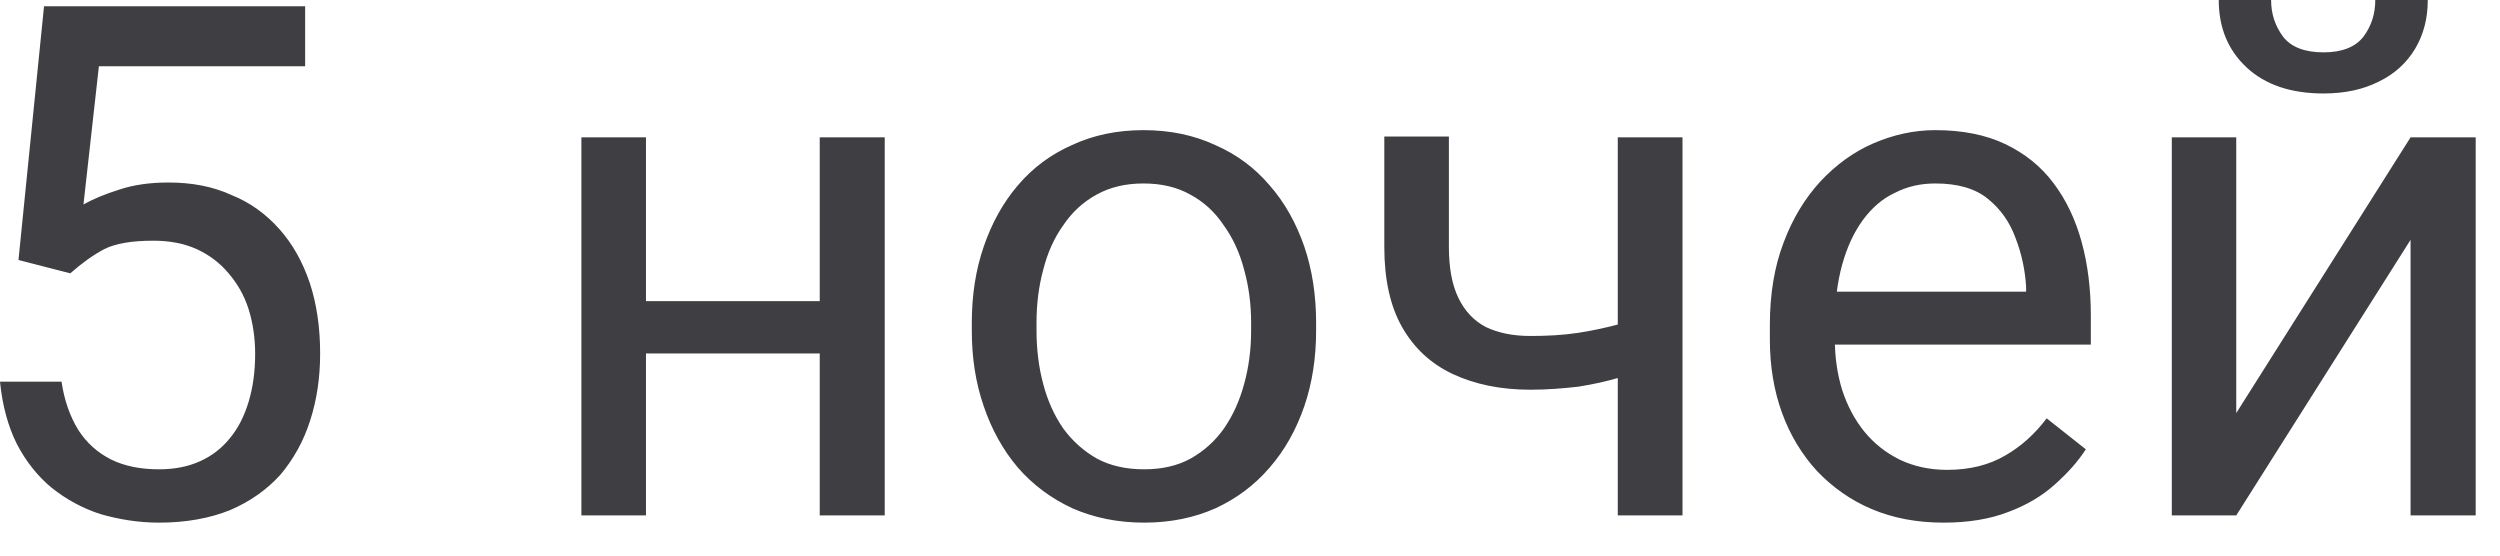 <?xml version="1.0" encoding="utf-8"?>
<svg xmlns="http://www.w3.org/2000/svg" fill="none" height="100%" overflow="visible" preserveAspectRatio="none" style="display: block;" viewBox="0 0 18 4" width="100%">
<path d="M0.506 1.968L0.133 1.872L0.317 0.045H2.197V0.477H0.712L0.601 1.472C0.669 1.434 0.754 1.398 0.856 1.366C0.96 1.331 1.079 1.314 1.213 1.314C1.383 1.314 1.534 1.343 1.669 1.405C1.803 1.459 1.917 1.543 2.011 1.649C2.107 1.756 2.18 1.888 2.23 2.036C2.28 2.187 2.305 2.358 2.305 2.545C2.305 2.719 2.281 2.88 2.233 3.028C2.186 3.176 2.114 3.305 2.019 3.418C1.923 3.524 1.802 3.611 1.656 3.673C1.512 3.731 1.341 3.763 1.145 3.763C0.997 3.763 0.858 3.74 0.725 3.702C0.594 3.66 0.476 3.595 0.372 3.512C0.27 3.428 0.186 3.321 0.121 3.196C0.057 3.067 0.017 2.919 0 2.748H0.443C0.463 2.883 0.504 2.999 0.564 3.096C0.624 3.189 0.703 3.26 0.801 3.309C0.899 3.357 1.014 3.379 1.145 3.379C1.256 3.379 1.354 3.36 1.44 3.321C1.525 3.283 1.597 3.228 1.656 3.154C1.715 3.083 1.759 2.996 1.79 2.893C1.821 2.79 1.837 2.677 1.837 2.548C1.837 2.432 1.821 2.326 1.79 2.226C1.758 2.126 1.71 2.043 1.646 1.968C1.584 1.894 1.508 1.836 1.417 1.794C1.326 1.753 1.222 1.733 1.105 1.733C0.949 1.733 0.831 1.753 0.75 1.794C0.671 1.836 0.59 1.894 0.506 1.968ZM5.993 2.168V2.545H4.553V2.168H5.993ZM4.651 0.989V3.711H4.186V0.989H4.651ZM6.37 0.989V3.711H5.902V0.989H6.37ZM6.997 2.381V2.323C6.997 2.126 7.025 1.943 7.083 1.775C7.14 1.608 7.222 1.459 7.329 1.334C7.436 1.208 7.567 1.111 7.719 1.044C7.872 0.973 8.043 0.937 8.233 0.937C8.424 0.937 8.596 0.973 8.749 1.044C8.903 1.111 9.034 1.208 9.141 1.334C9.251 1.459 9.333 1.608 9.391 1.775C9.448 1.943 9.476 2.126 9.476 2.323V2.381C9.476 2.577 9.448 2.758 9.391 2.925C9.333 3.093 9.251 3.241 9.141 3.367C9.034 3.492 8.904 3.589 8.751 3.66C8.6 3.727 8.429 3.763 8.238 3.763C8.047 3.763 7.875 3.727 7.722 3.66C7.569 3.589 7.438 3.492 7.329 3.367C7.222 3.241 7.14 3.093 7.083 2.925C7.025 2.758 6.997 2.577 6.997 2.381ZM7.463 2.323V2.381C7.463 2.516 7.479 2.645 7.511 2.764C7.542 2.883 7.59 2.99 7.654 3.083C7.719 3.173 7.801 3.247 7.898 3.302C7.995 3.354 8.108 3.379 8.238 3.379C8.365 3.379 8.477 3.354 8.572 3.302C8.67 3.247 8.751 3.173 8.814 3.083C8.878 2.99 8.926 2.883 8.958 2.764C8.991 2.645 9.008 2.516 9.008 2.381V2.323C9.008 2.187 8.991 2.062 8.958 1.943C8.926 1.82 8.877 1.714 8.812 1.624C8.748 1.527 8.667 1.453 8.57 1.401C8.474 1.347 8.362 1.321 8.233 1.321C8.105 1.321 7.993 1.347 7.896 1.401C7.8 1.453 7.719 1.527 7.654 1.624C7.59 1.714 7.542 1.82 7.511 1.943C7.479 2.062 7.463 2.187 7.463 2.323ZM12.114 0.989V3.711H11.648V0.989H12.114ZM11.955 2.239V2.622C11.861 2.658 11.766 2.69 11.668 2.716C11.573 2.745 11.471 2.767 11.364 2.784C11.258 2.796 11.143 2.806 11.019 2.806C10.804 2.806 10.618 2.767 10.46 2.693C10.302 2.619 10.181 2.506 10.095 2.355C10.009 2.204 9.967 2.01 9.967 1.778V0.983H10.432V1.778C10.432 1.93 10.455 2.052 10.501 2.146C10.546 2.239 10.612 2.31 10.699 2.355C10.787 2.397 10.893 2.419 11.019 2.419C11.14 2.419 11.253 2.413 11.359 2.397C11.466 2.381 11.569 2.358 11.666 2.332C11.765 2.307 11.861 2.274 11.955 2.239ZM13.994 3.763C13.804 3.763 13.632 3.731 13.478 3.666C13.325 3.602 13.194 3.508 13.083 3.392C12.974 3.273 12.89 3.135 12.831 2.974C12.772 2.812 12.743 2.635 12.743 2.445V2.339C12.743 2.117 12.776 1.92 12.841 1.749C12.907 1.572 12.996 1.427 13.108 1.305C13.22 1.186 13.348 1.092 13.491 1.031C13.633 0.97 13.781 0.937 13.934 0.937C14.128 0.937 14.296 0.97 14.437 1.037C14.579 1.105 14.696 1.198 14.787 1.321C14.877 1.44 14.944 1.582 14.988 1.743C15.032 1.904 15.054 2.081 15.054 2.271V2.481H13.02V2.1H14.588V2.065C14.581 1.946 14.556 1.827 14.512 1.714C14.47 1.598 14.403 1.504 14.311 1.43C14.219 1.356 14.093 1.321 13.934 1.321C13.828 1.321 13.73 1.343 13.642 1.389C13.553 1.43 13.476 1.498 13.412 1.585C13.349 1.672 13.299 1.778 13.264 1.904C13.229 2.03 13.211 2.175 13.211 2.339V2.445C13.211 2.574 13.229 2.696 13.264 2.809C13.301 2.922 13.354 3.022 13.422 3.106C13.493 3.193 13.578 3.26 13.677 3.309C13.777 3.357 13.892 3.383 14.019 3.383C14.184 3.383 14.323 3.347 14.437 3.28C14.551 3.215 14.651 3.125 14.736 3.012L15.018 3.235C14.96 3.325 14.885 3.408 14.794 3.489C14.704 3.57 14.592 3.637 14.46 3.686C14.329 3.737 14.174 3.763 13.994 3.763ZM16.101 2.974L17.356 0.989H17.825V3.711H17.356V1.727L16.101 3.711H15.637V0.989H16.101V2.974ZM17.102 0H17.48C17.48 0.132 17.45 0.248 17.389 0.351C17.329 0.451 17.242 0.532 17.13 0.586C17.017 0.644 16.884 0.673 16.73 0.673C16.497 0.673 16.312 0.612 16.176 0.486C16.042 0.361 15.975 0.2 15.975 0H16.352C16.352 0.1 16.381 0.187 16.438 0.264C16.495 0.338 16.592 0.377 16.73 0.377C16.864 0.377 16.959 0.338 17.017 0.264C17.074 0.187 17.102 0.1 17.102 0Z" fill="#3F3F43" id="Vector"/>
</svg>